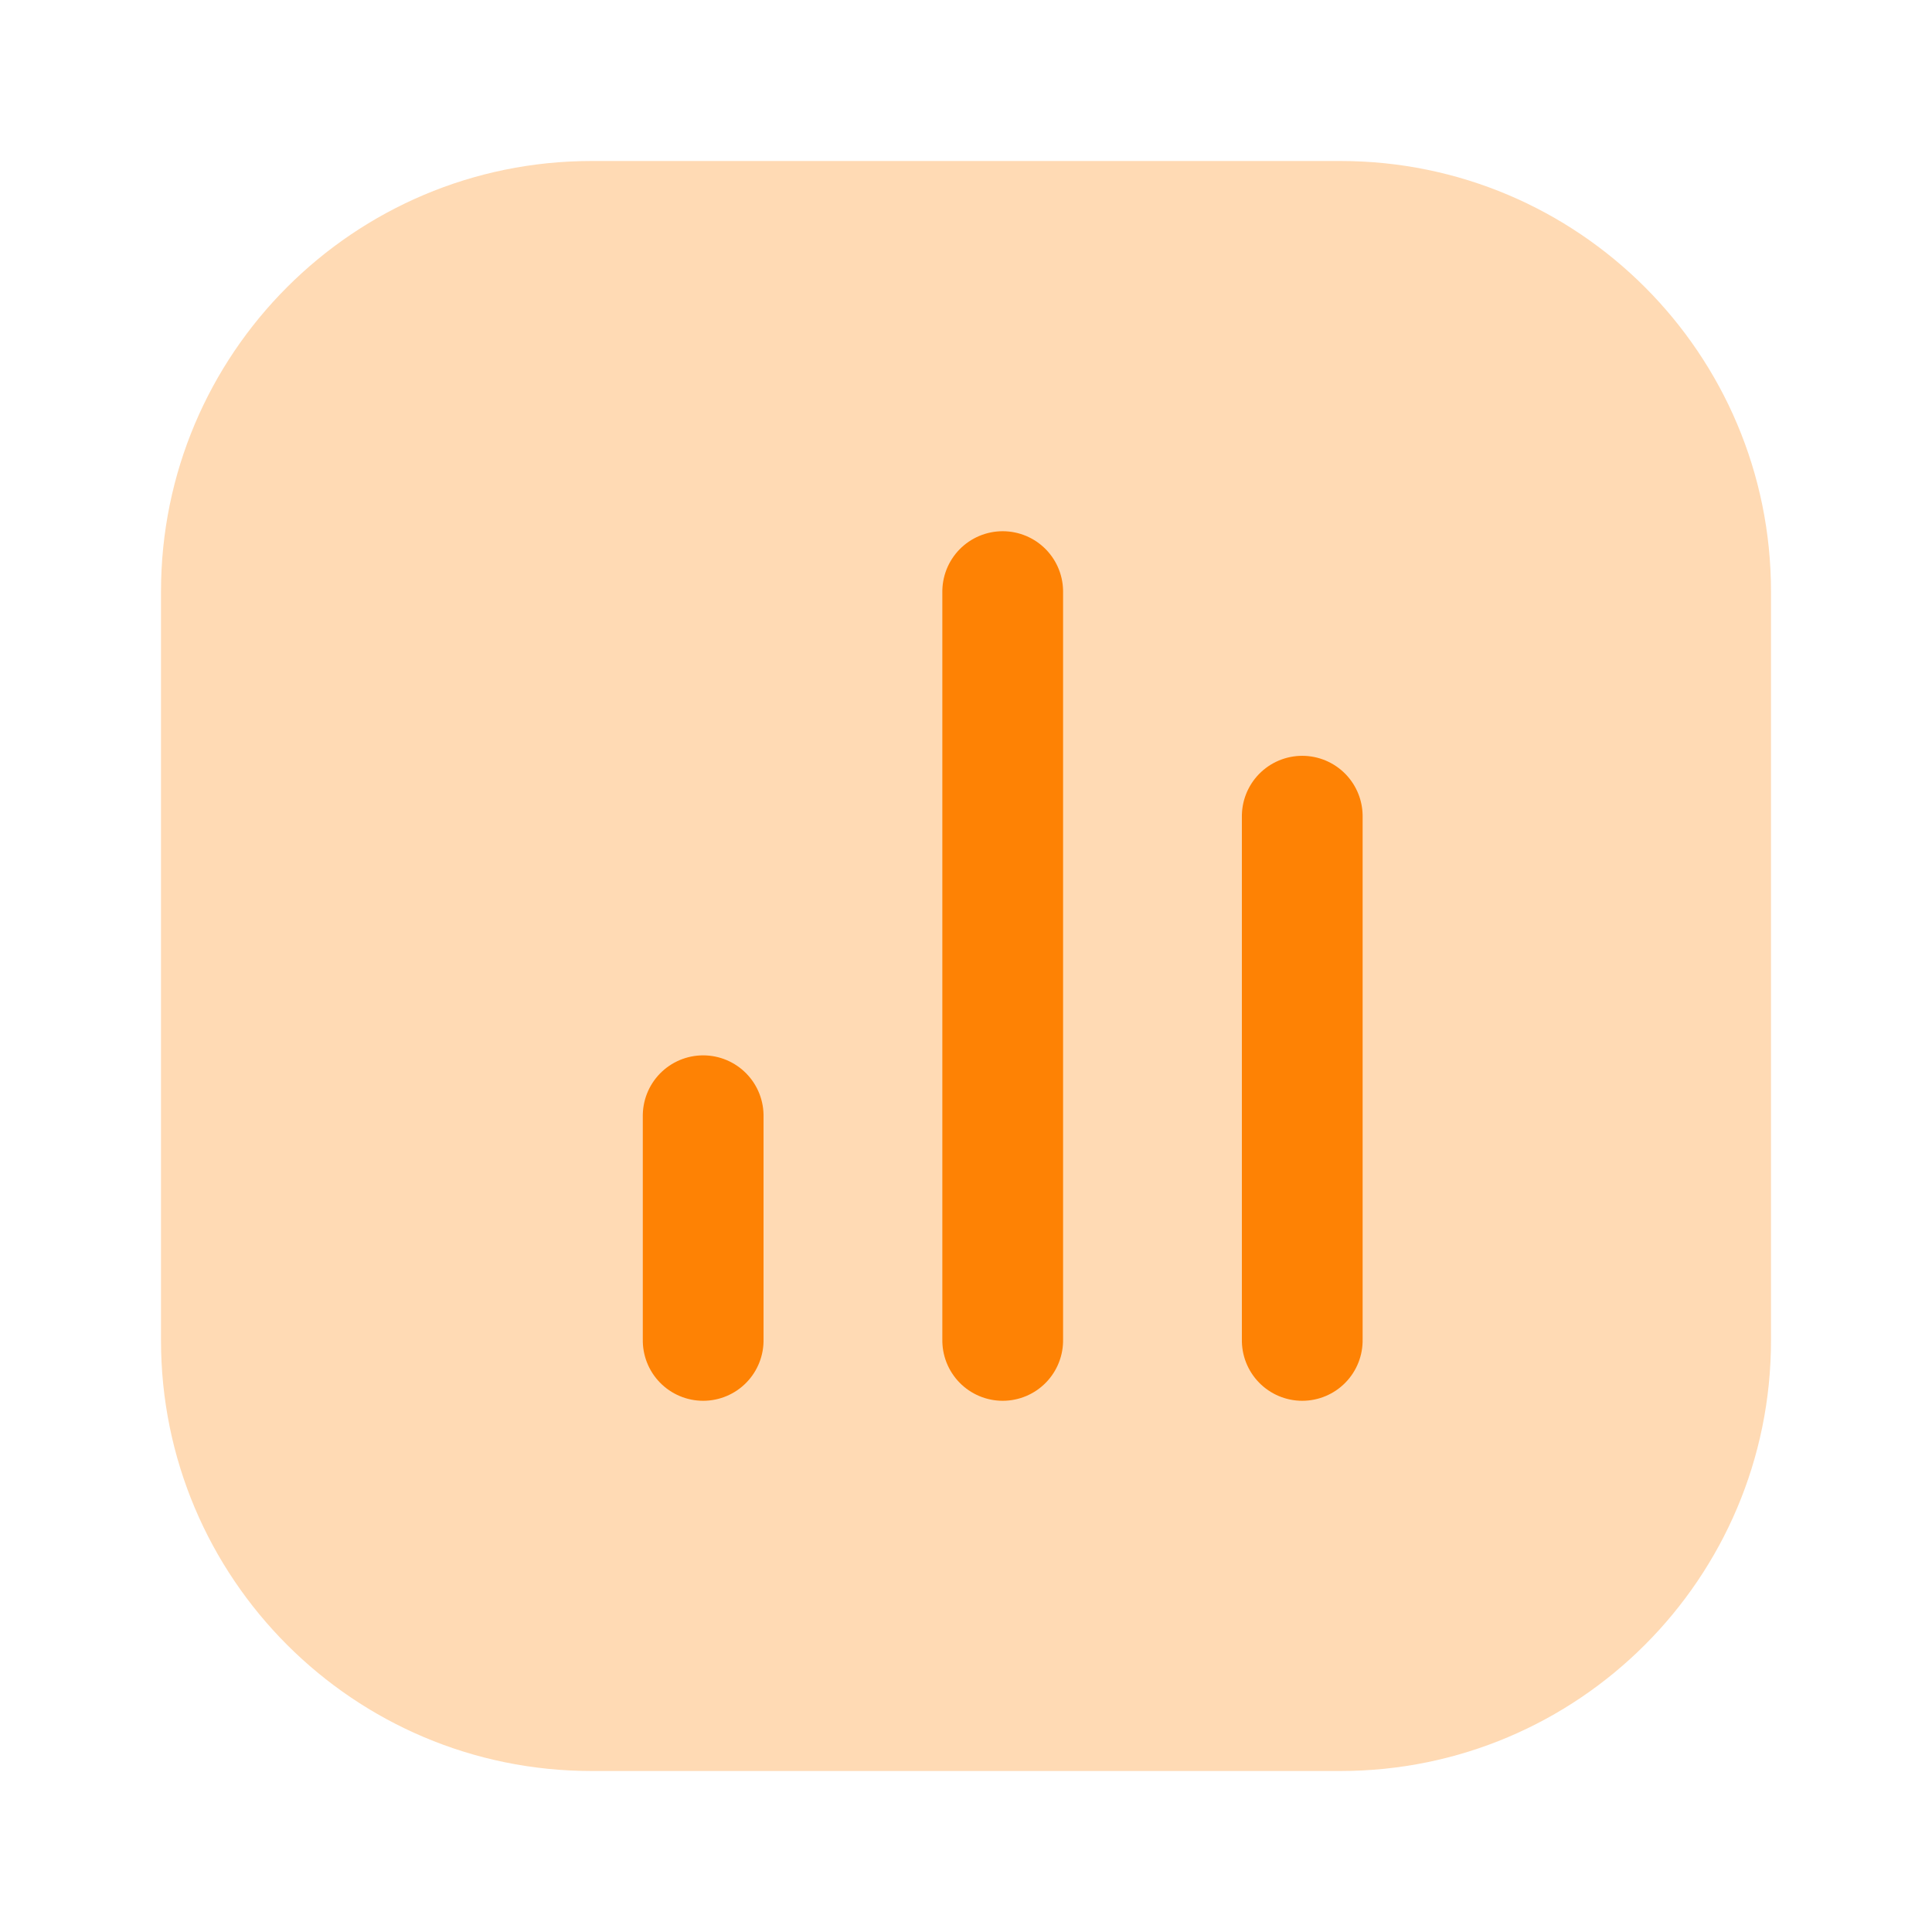 <svg viewBox="0 0 24 24" xmlns="http://www.w3.org/2000/svg" xmlns:xlink="http://www.w3.org/1999/xlink" width="24" height="24" fill="none" customFrame="#000000">
	<rect id="Iconex/Two Tone/Chart" width="24" height="24" x="0" y="0" />
	<g id="Chart">
		<path id="Subtract" d="M16.651 2C19.605 2 22 4.395 22 7.349L22 16.651C22 19.605 19.605 22 16.651 22L7.349 22C4.395 22 2 19.605 2 16.651L2 7.349C2 4.395 4.395 2 7.349 2L16.651 2Z" opacity="0.3" fill="rgb(254,130,4)" fill-rule="nonzero" />
		<path id="Line" d="M0 0.456L2.791 0.456" stroke="rgb(254,130,4)" stroke-linecap="round" stroke-linejoin="round" stroke-width="1.5" transform="matrix(-4.37114e-08,-1,1,-4.37114e-08,8.279,16.651)" />
		<path id="Line" d="M0 0.456L9.302 0.456" stroke="rgb(254,130,4)" stroke-linecap="round" stroke-linejoin="round" stroke-width="1.5" transform="matrix(-4.37114e-08,-1,1,-4.37114e-08,12,16.651)" />
		<path id="Line" d="M0 0.456L6.512 0.456" stroke="rgb(254,130,4)" stroke-linecap="round" stroke-linejoin="round" stroke-width="1.5" transform="matrix(-4.37114e-08,-1,1,-4.37114e-08,15.721,16.651)" />
	</g>
</svg>
